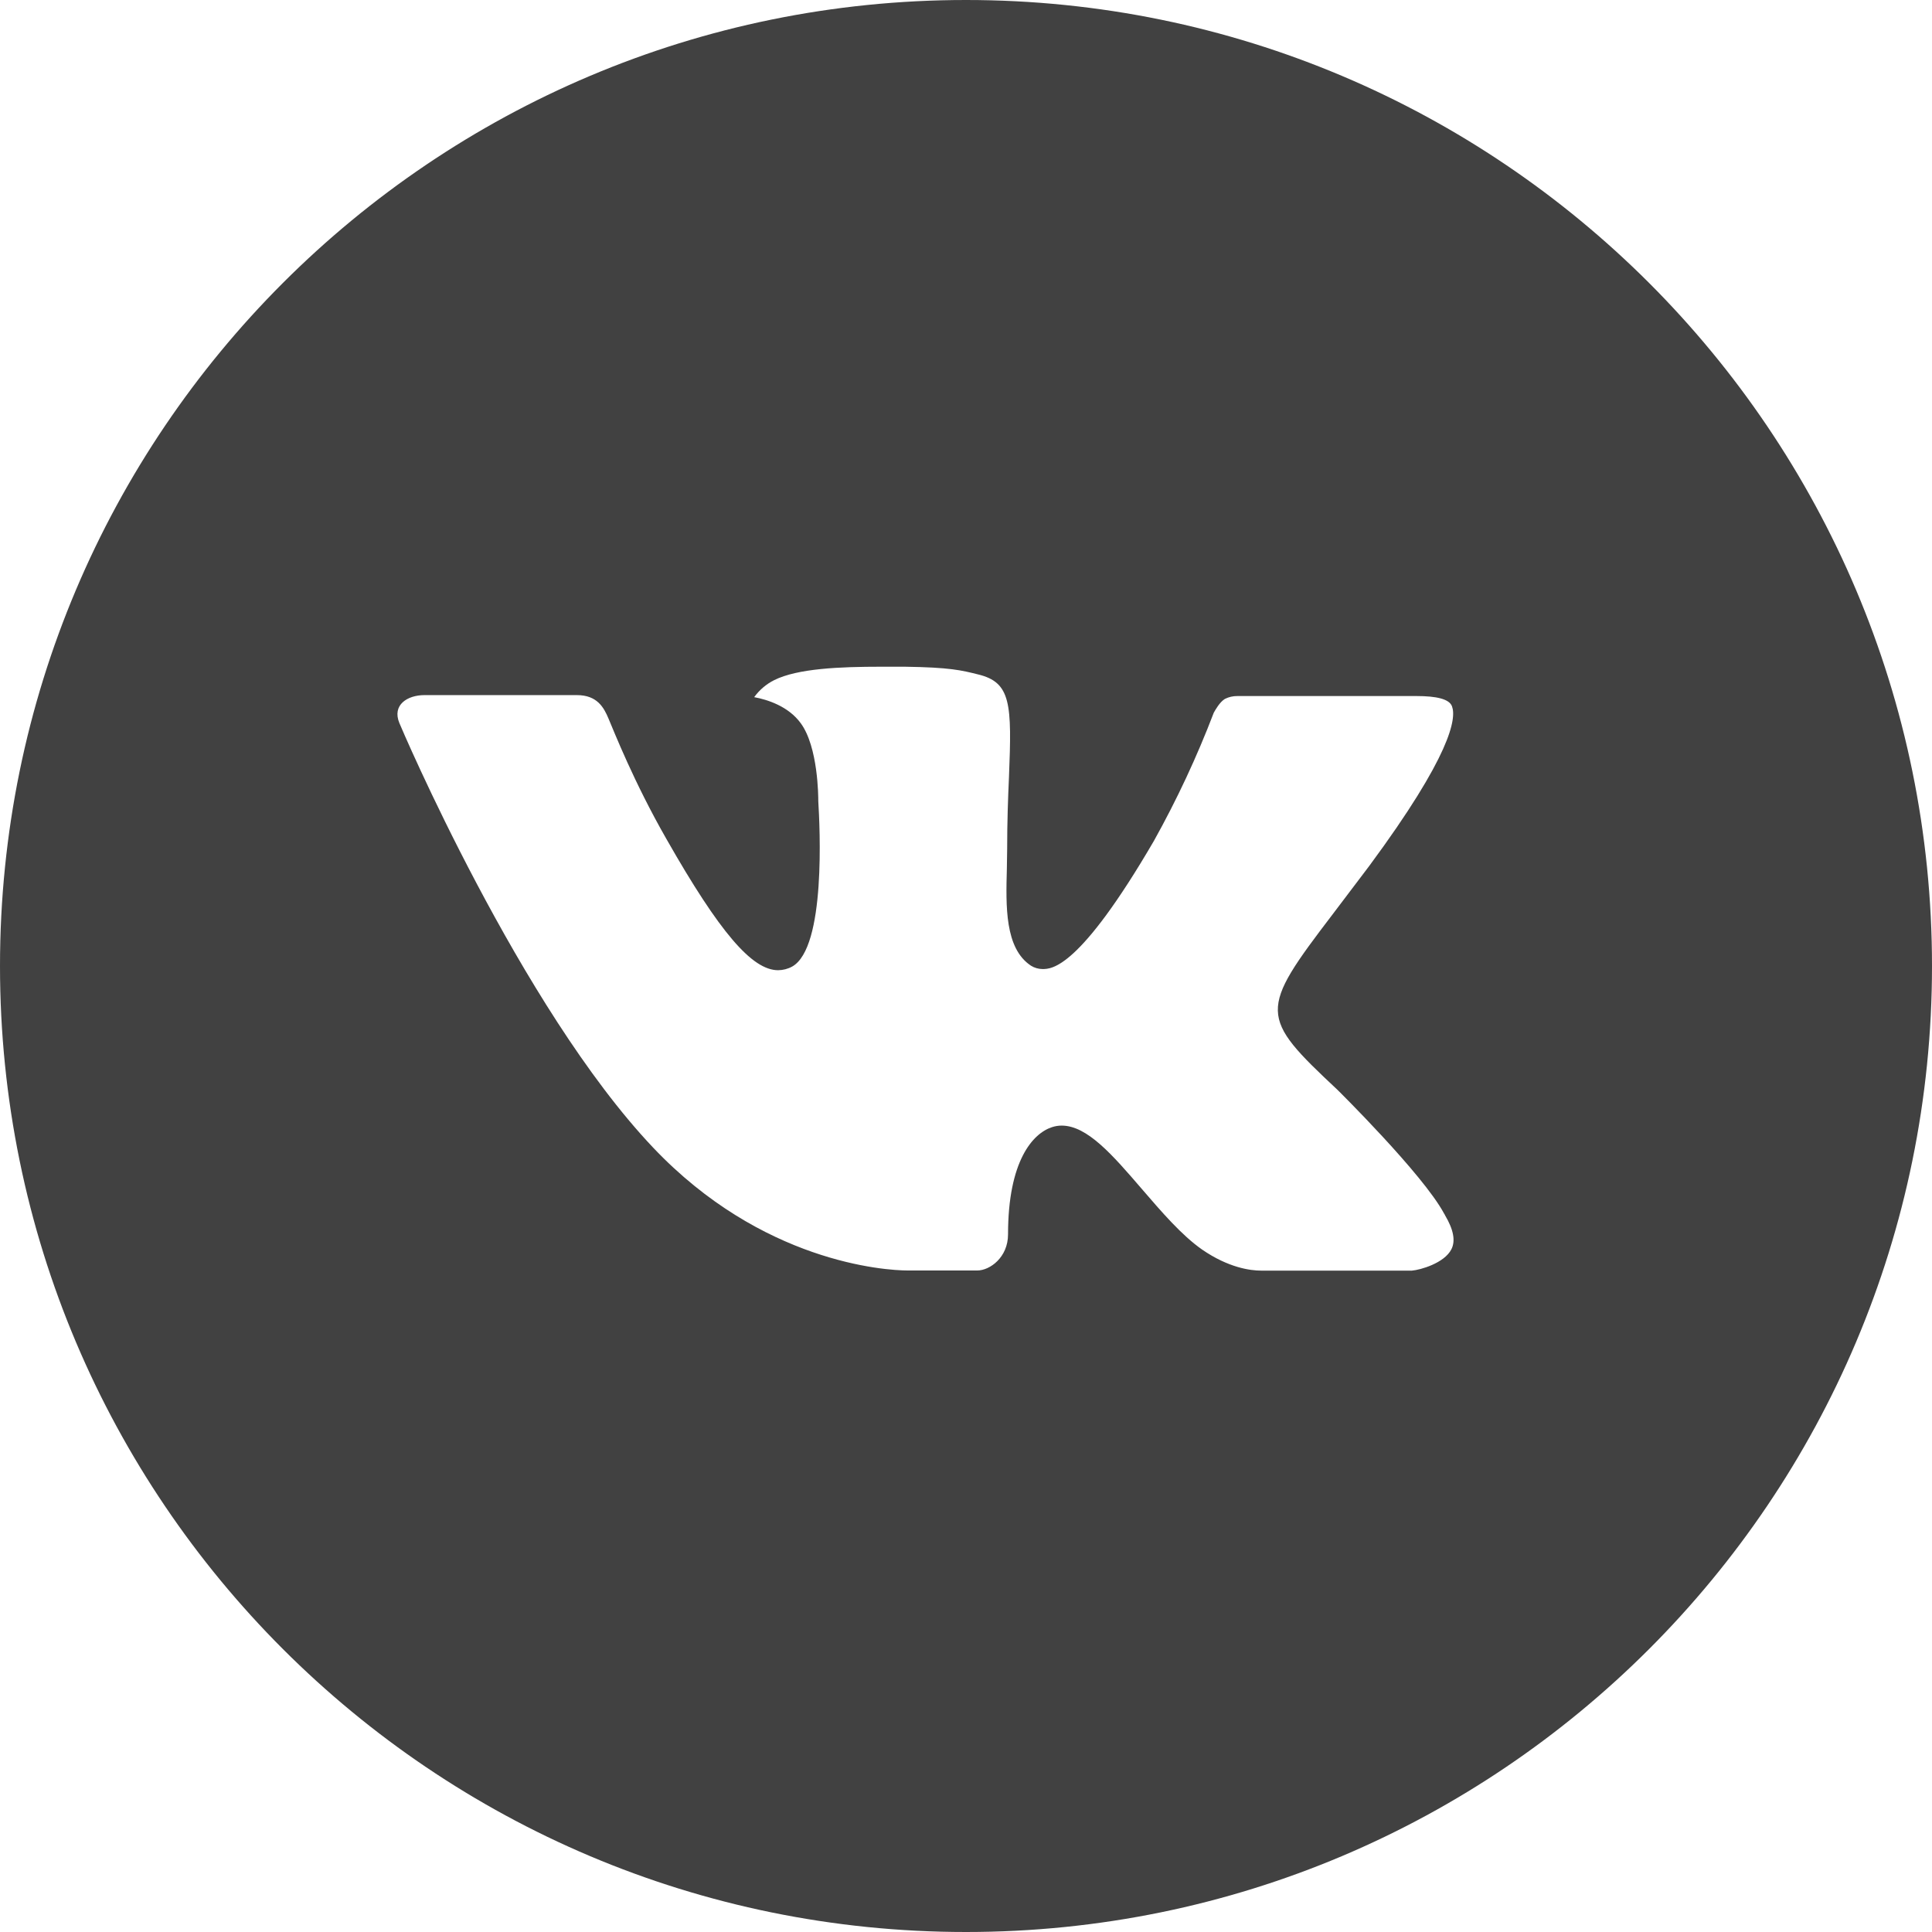 <?xml version="1.0" encoding="UTF-8"?> <svg xmlns="http://www.w3.org/2000/svg" width="33" height="33" viewBox="0 0 33 33" fill="none"><path d="M16.5 0C7.387 0 0 7.387 0 16.5C0 25.613 7.387 33 16.5 33C25.613 33 33 25.613 33 16.5C33 7.387 25.613 0 16.5 0ZM22.846 18.616C22.846 18.616 24.305 20.056 24.664 20.725C24.674 20.738 24.68 20.752 24.683 20.759C24.829 21.005 24.863 21.196 24.791 21.338C24.671 21.576 24.258 21.692 24.117 21.703H21.539C21.361 21.703 20.986 21.656 20.532 21.343C20.183 21.099 19.84 20.699 19.504 20.309C19.004 19.728 18.571 19.226 18.134 19.226C18.079 19.226 18.024 19.235 17.971 19.252C17.641 19.358 17.218 19.829 17.218 21.084C17.218 21.476 16.909 21.701 16.691 21.701H15.51C15.108 21.701 13.013 21.56 11.156 19.602C8.884 17.205 6.839 12.396 6.822 12.351C6.693 12.04 6.959 11.873 7.25 11.873H9.854C10.201 11.873 10.314 12.085 10.393 12.272C10.486 12.49 10.826 13.358 11.385 14.334C12.291 15.926 12.846 16.572 13.291 16.572C13.375 16.571 13.457 16.55 13.53 16.51C14.111 16.187 14.003 14.116 13.977 13.686C13.977 13.606 13.975 12.76 13.678 12.354C13.465 12.06 13.102 11.949 12.882 11.908C12.971 11.785 13.088 11.685 13.224 11.617C13.623 11.418 14.341 11.388 15.055 11.388H15.452C16.225 11.399 16.424 11.449 16.704 11.519C17.272 11.655 17.284 12.021 17.234 13.274C17.218 13.63 17.203 14.032 17.203 14.506C17.203 14.609 17.198 14.719 17.198 14.836C17.181 15.474 17.16 16.198 17.61 16.495C17.669 16.532 17.737 16.551 17.806 16.552C17.963 16.552 18.434 16.552 19.709 14.364C20.102 13.659 20.444 12.928 20.732 12.174C20.757 12.129 20.833 11.992 20.922 11.938C20.988 11.905 21.061 11.888 21.136 11.889H24.197C24.53 11.889 24.759 11.938 24.802 12.067C24.877 12.272 24.788 12.896 23.39 14.788L22.767 15.611C21.5 17.272 21.5 17.356 22.846 18.616Z" fill="#414141"></path></svg> 